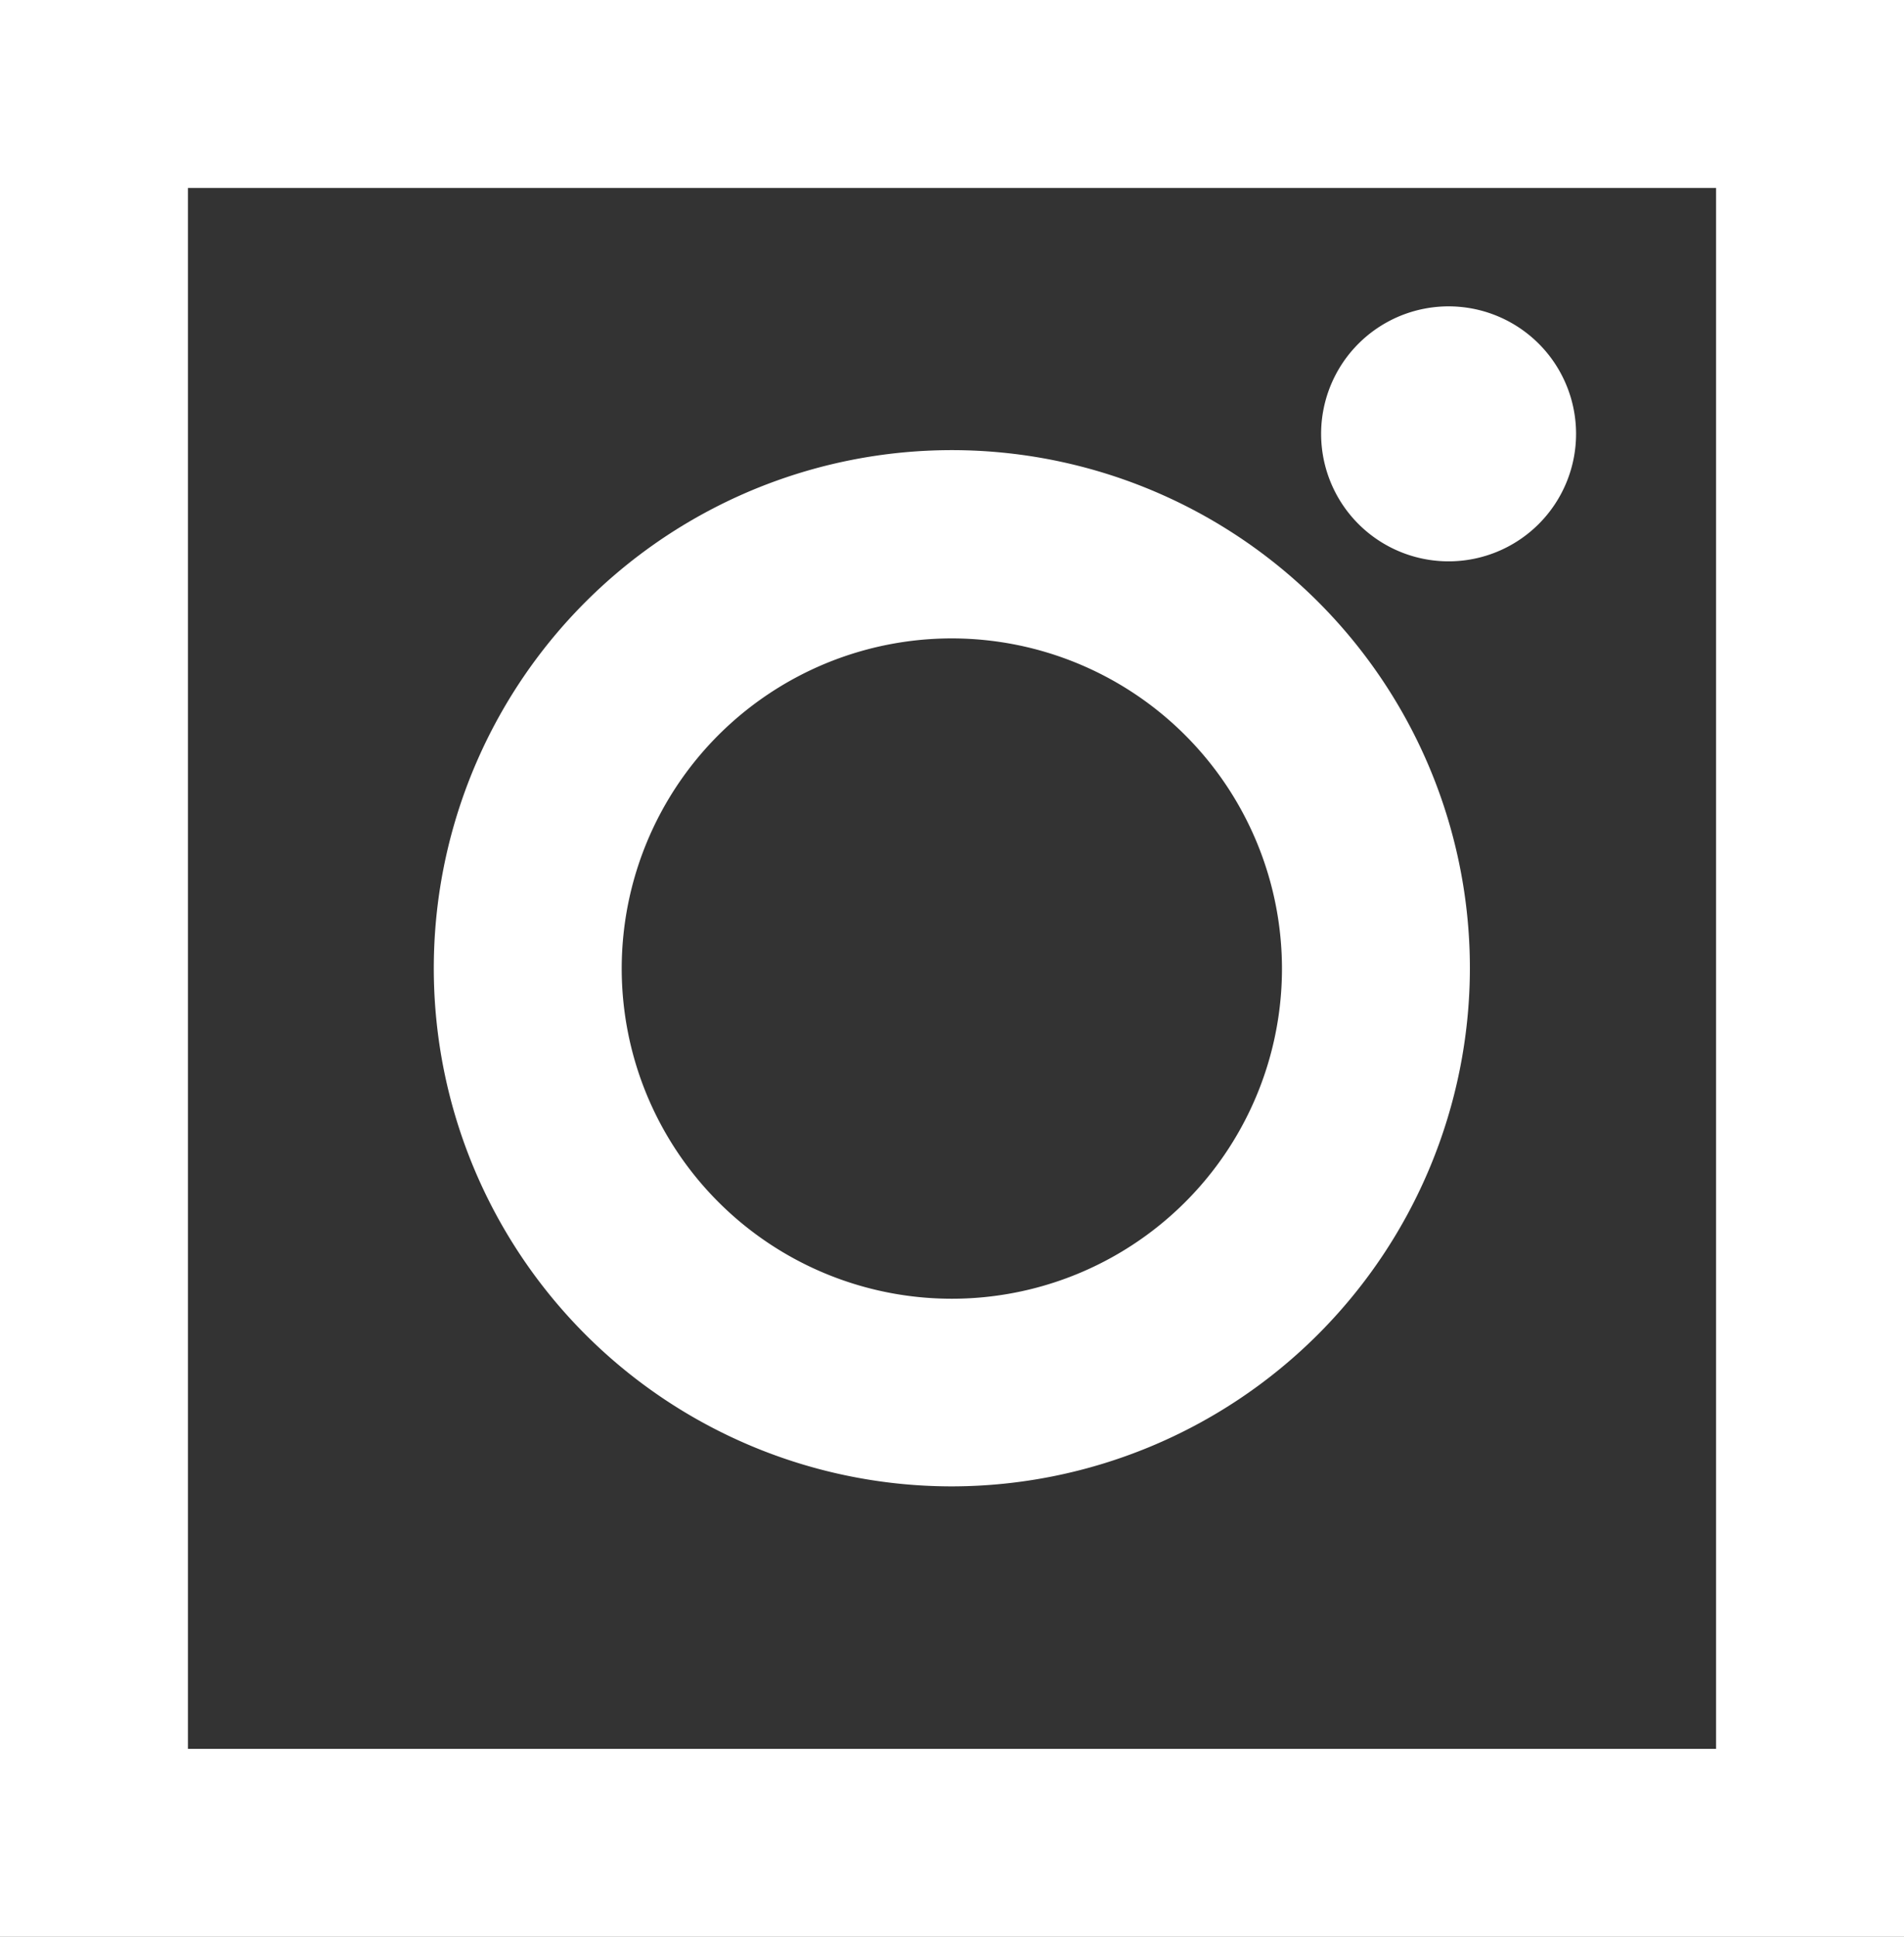 <?xml version="1.0" encoding="UTF-8"?> <svg xmlns="http://www.w3.org/2000/svg" viewBox="0 0 60.79 61.83"><rect x="0" y="0" width="60.79" height="61.83" fill="#333333" stroke="none"/><defs><style>.cls-1{fill:#fff;}</style></defs><title>IG</title><g id="Vrstva_2" data-name="Vrstva 2"><g id="Vrstva_1-2" data-name="Vrstva 1"><path class="cls-1" d="M30.4,47.45A16.54,16.54,0,1,1,46.93,30.92,16.56,16.56,0,0,1,30.4,47.45Zm0-27.07A10.54,10.54,0,1,0,40.93,30.92,10.55,10.55,0,0,0,30.4,20.38Z"></path><path class="cls-1" d="M46.26,17.92a4.07,4.07,0,1,1,4.06-4.07A4.07,4.07,0,0,1,46.26,17.92Z"></path><path class="cls-1" d="M60.79,61.83H0V0H60.79ZM6,55.83H54.79V6H6Z"></path></g></g></svg> 